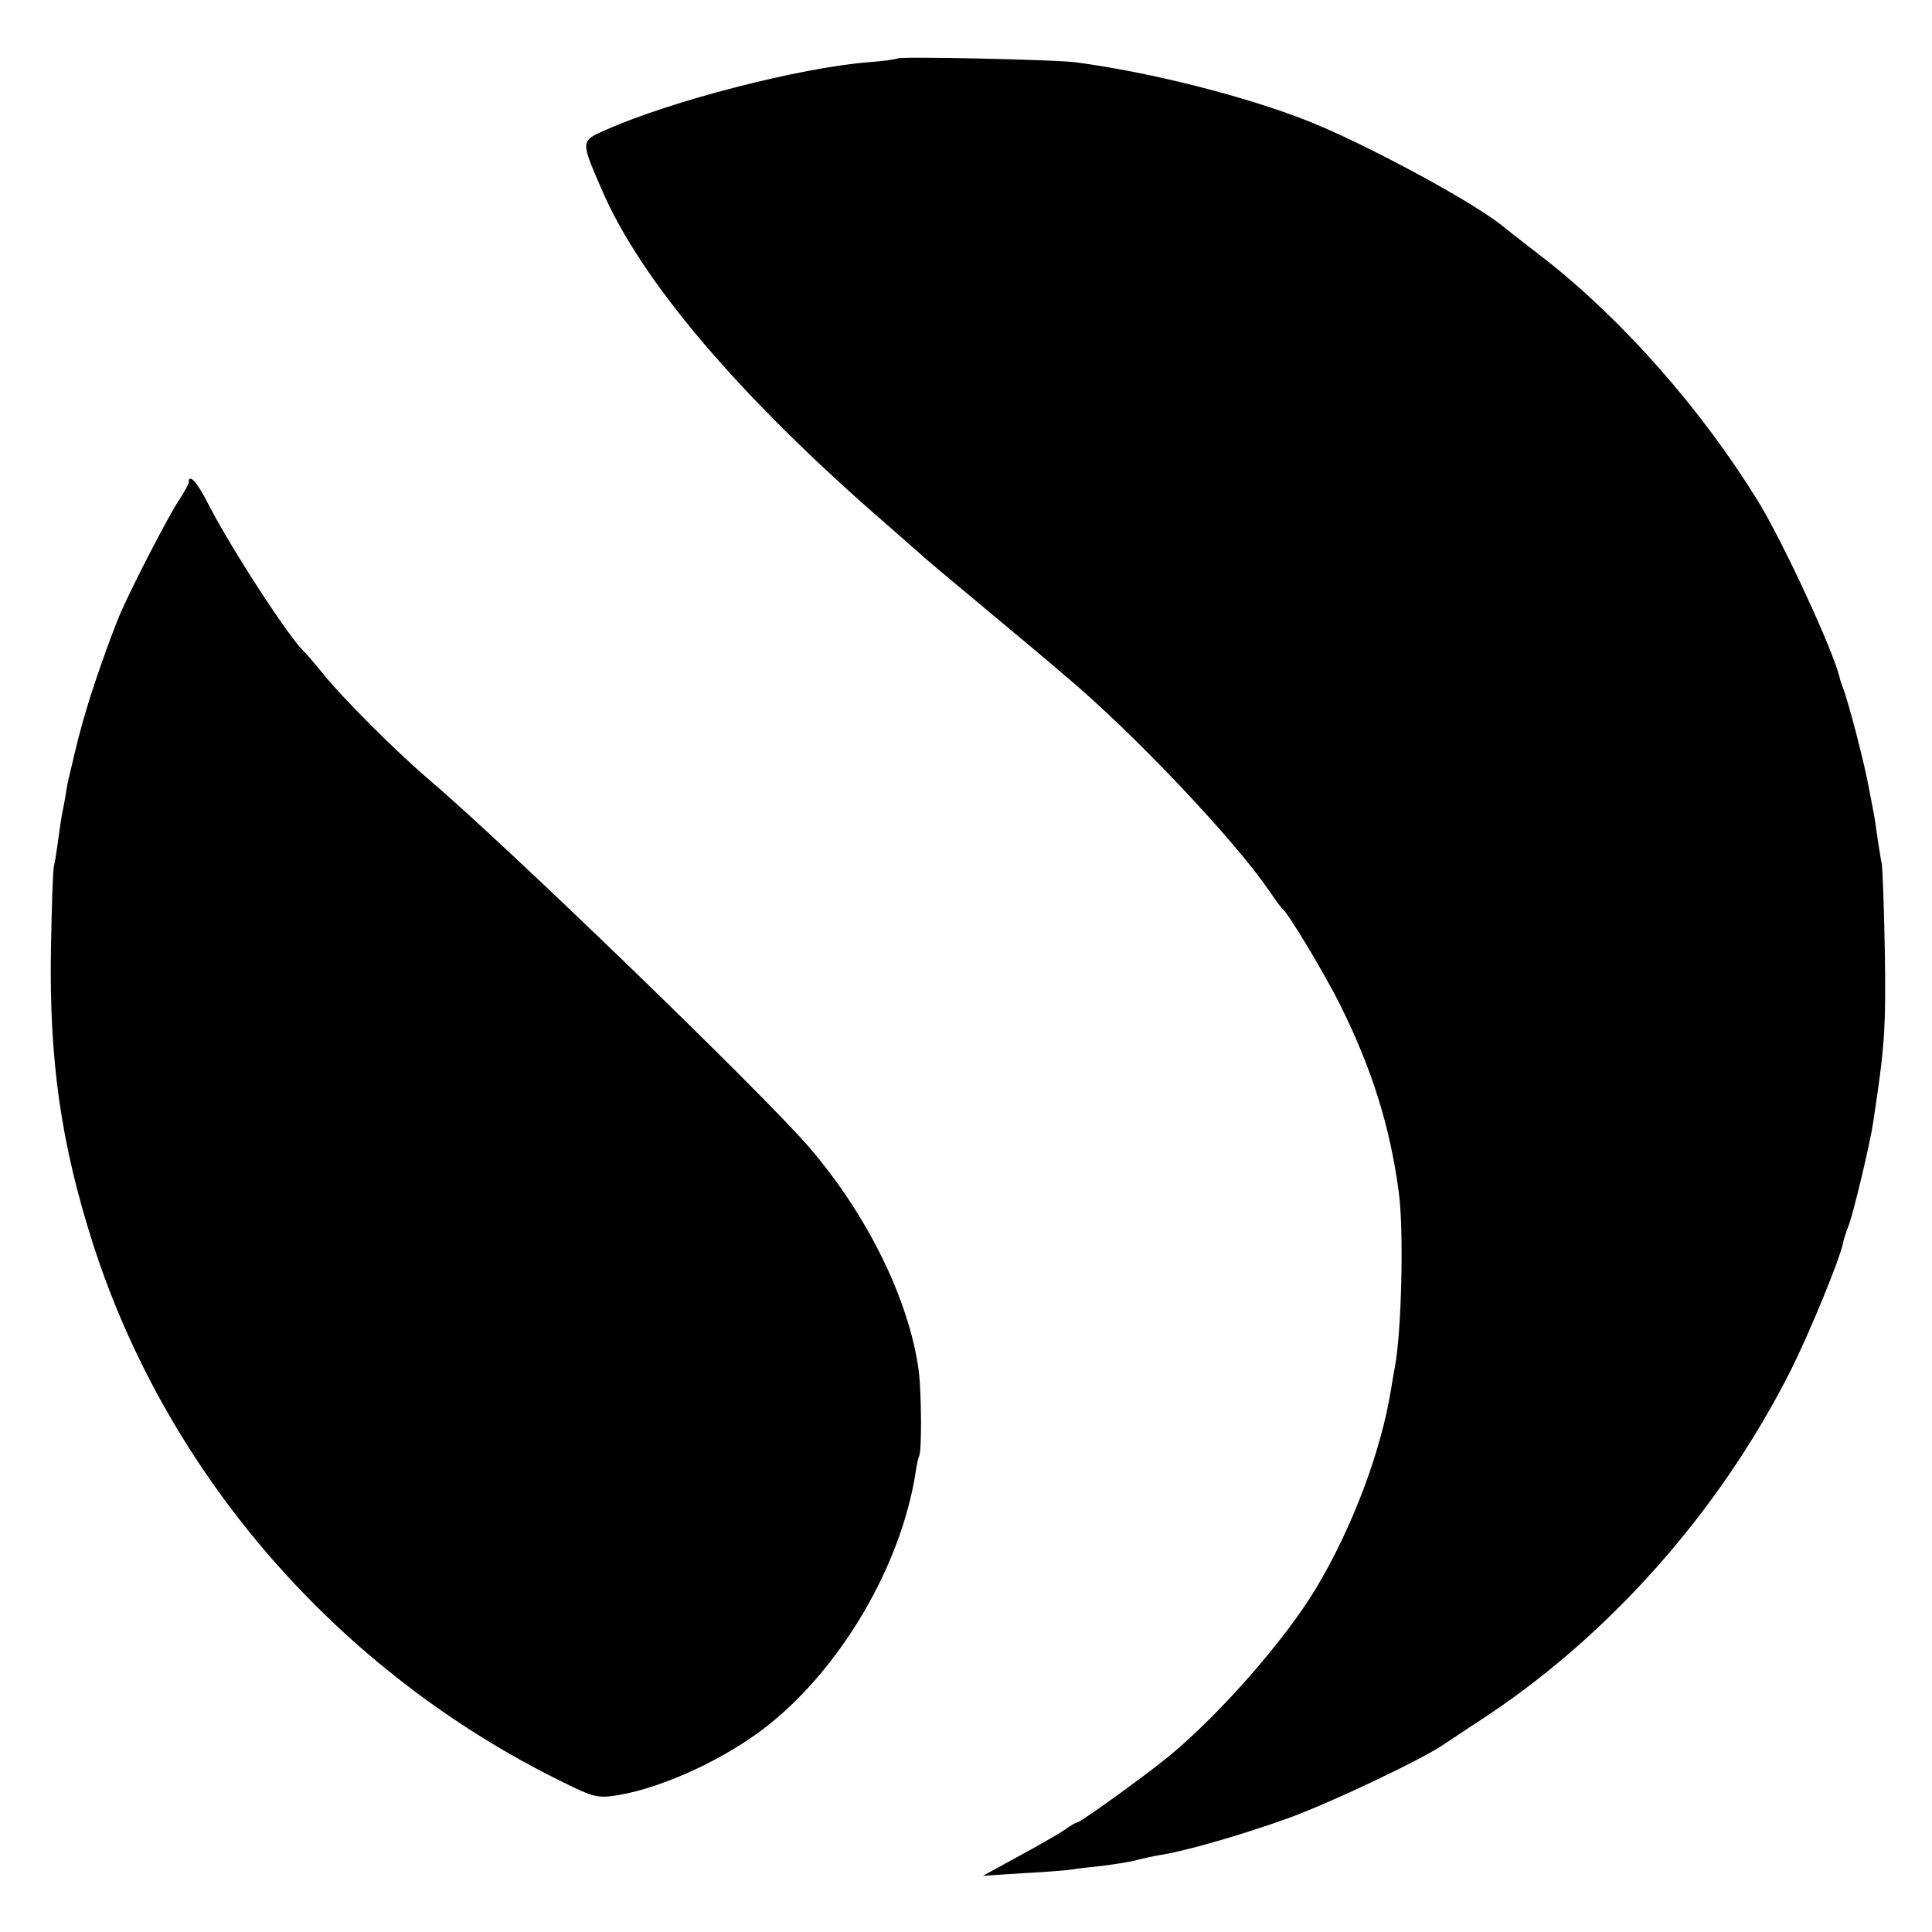 <?xml version="1.0" standalone="no"?>
<!DOCTYPE svg PUBLIC "-//W3C//DTD SVG 20010904//EN"
 "http://www.w3.org/TR/2001/REC-SVG-20010904/DTD/svg10.dtd">
<svg version="1.0" xmlns="http://www.w3.org/2000/svg"
 width="512pt" height="512pt" viewBox="0 0 512 512"
 preserveAspectRatio="xMidYMid meet">
<g transform="translate(0,512) scale(0.1,-0.1)"
fill="#000000" stroke="none">
<path d="M2378 4965 c-2 -2 -37 -7 -78 -10 -183 -15 -520 -102 -694 -179 -68
-30 -68 -28 -11 -159 103 -241 367 -551 755 -887 41 -36 81 -71 90 -79 8 -8
69 -59 135 -114 117 -98 170 -141 249 -209 178 -149 446 -432 539 -568 17 -25
33 -47 37 -50 16 -13 116 -180 154 -258 83 -168 130 -319 153 -492 14 -105 7
-376 -11 -466 -2 -12 -7 -38 -10 -58 -26 -162 -103 -367 -199 -526 -80 -134
-255 -334 -389 -444 -58 -48 -235 -176 -244 -176 -3 0 -18 -8 -32 -19 -15 -10
-70 -42 -122 -70 l-95 -52 109 7 c60 3 118 8 129 10 11 2 45 6 76 9 31 4 72
10 91 15 19 5 51 12 70 15 64 10 219 55 332 96 107 38 356 156 414 196 16 11
56 37 89 59 344 222 641 556 831 933 51 102 130 295 138 336 2 11 9 32 15 47
13 34 57 218 65 273 31 203 34 250 31 455 -2 113 -6 216 -8 230 -3 14 -8 47
-12 73 -4 27 -8 59 -11 70 -2 12 -7 36 -10 52 -11 65 -56 238 -71 275 -3 8 -7
20 -8 25 -16 70 -153 366 -218 470 -148 240 -356 476 -561 637 -56 43 -107 83
-114 89 -78 64 -366 219 -515 278 -167 66 -415 129 -617 156 -53 7 -466 16
-472 10z"/>
<path d="M500 3841 c0 -4 -12 -26 -26 -47 -27 -40 -130 -239 -159 -309 -23
-56 -63 -168 -86 -245 -17 -57 -24 -85 -45 -175 -3 -11 -7 -31 -9 -45 -2 -14
-6 -34 -8 -45 -3 -11 -8 -45 -12 -75 -4 -30 -9 -64 -12 -75 -3 -11 -6 -110 -8
-220 -5 -295 27 -517 111 -780 197 -615 652 -1137 1246 -1428 82 -41 94 -43
148 -34 122 21 288 99 397 186 194 155 350 422 389 666 3 22 8 43 10 47 7 11
6 168 -1 223 -24 186 -135 414 -291 595 -123 143 -802 800 -1014 980 -83 71
-225 213 -275 276 -22 27 -43 51 -46 54 -38 32 -198 278 -259 398 -28 55 -50
79 -50 53z"/>
</g>
</svg>
